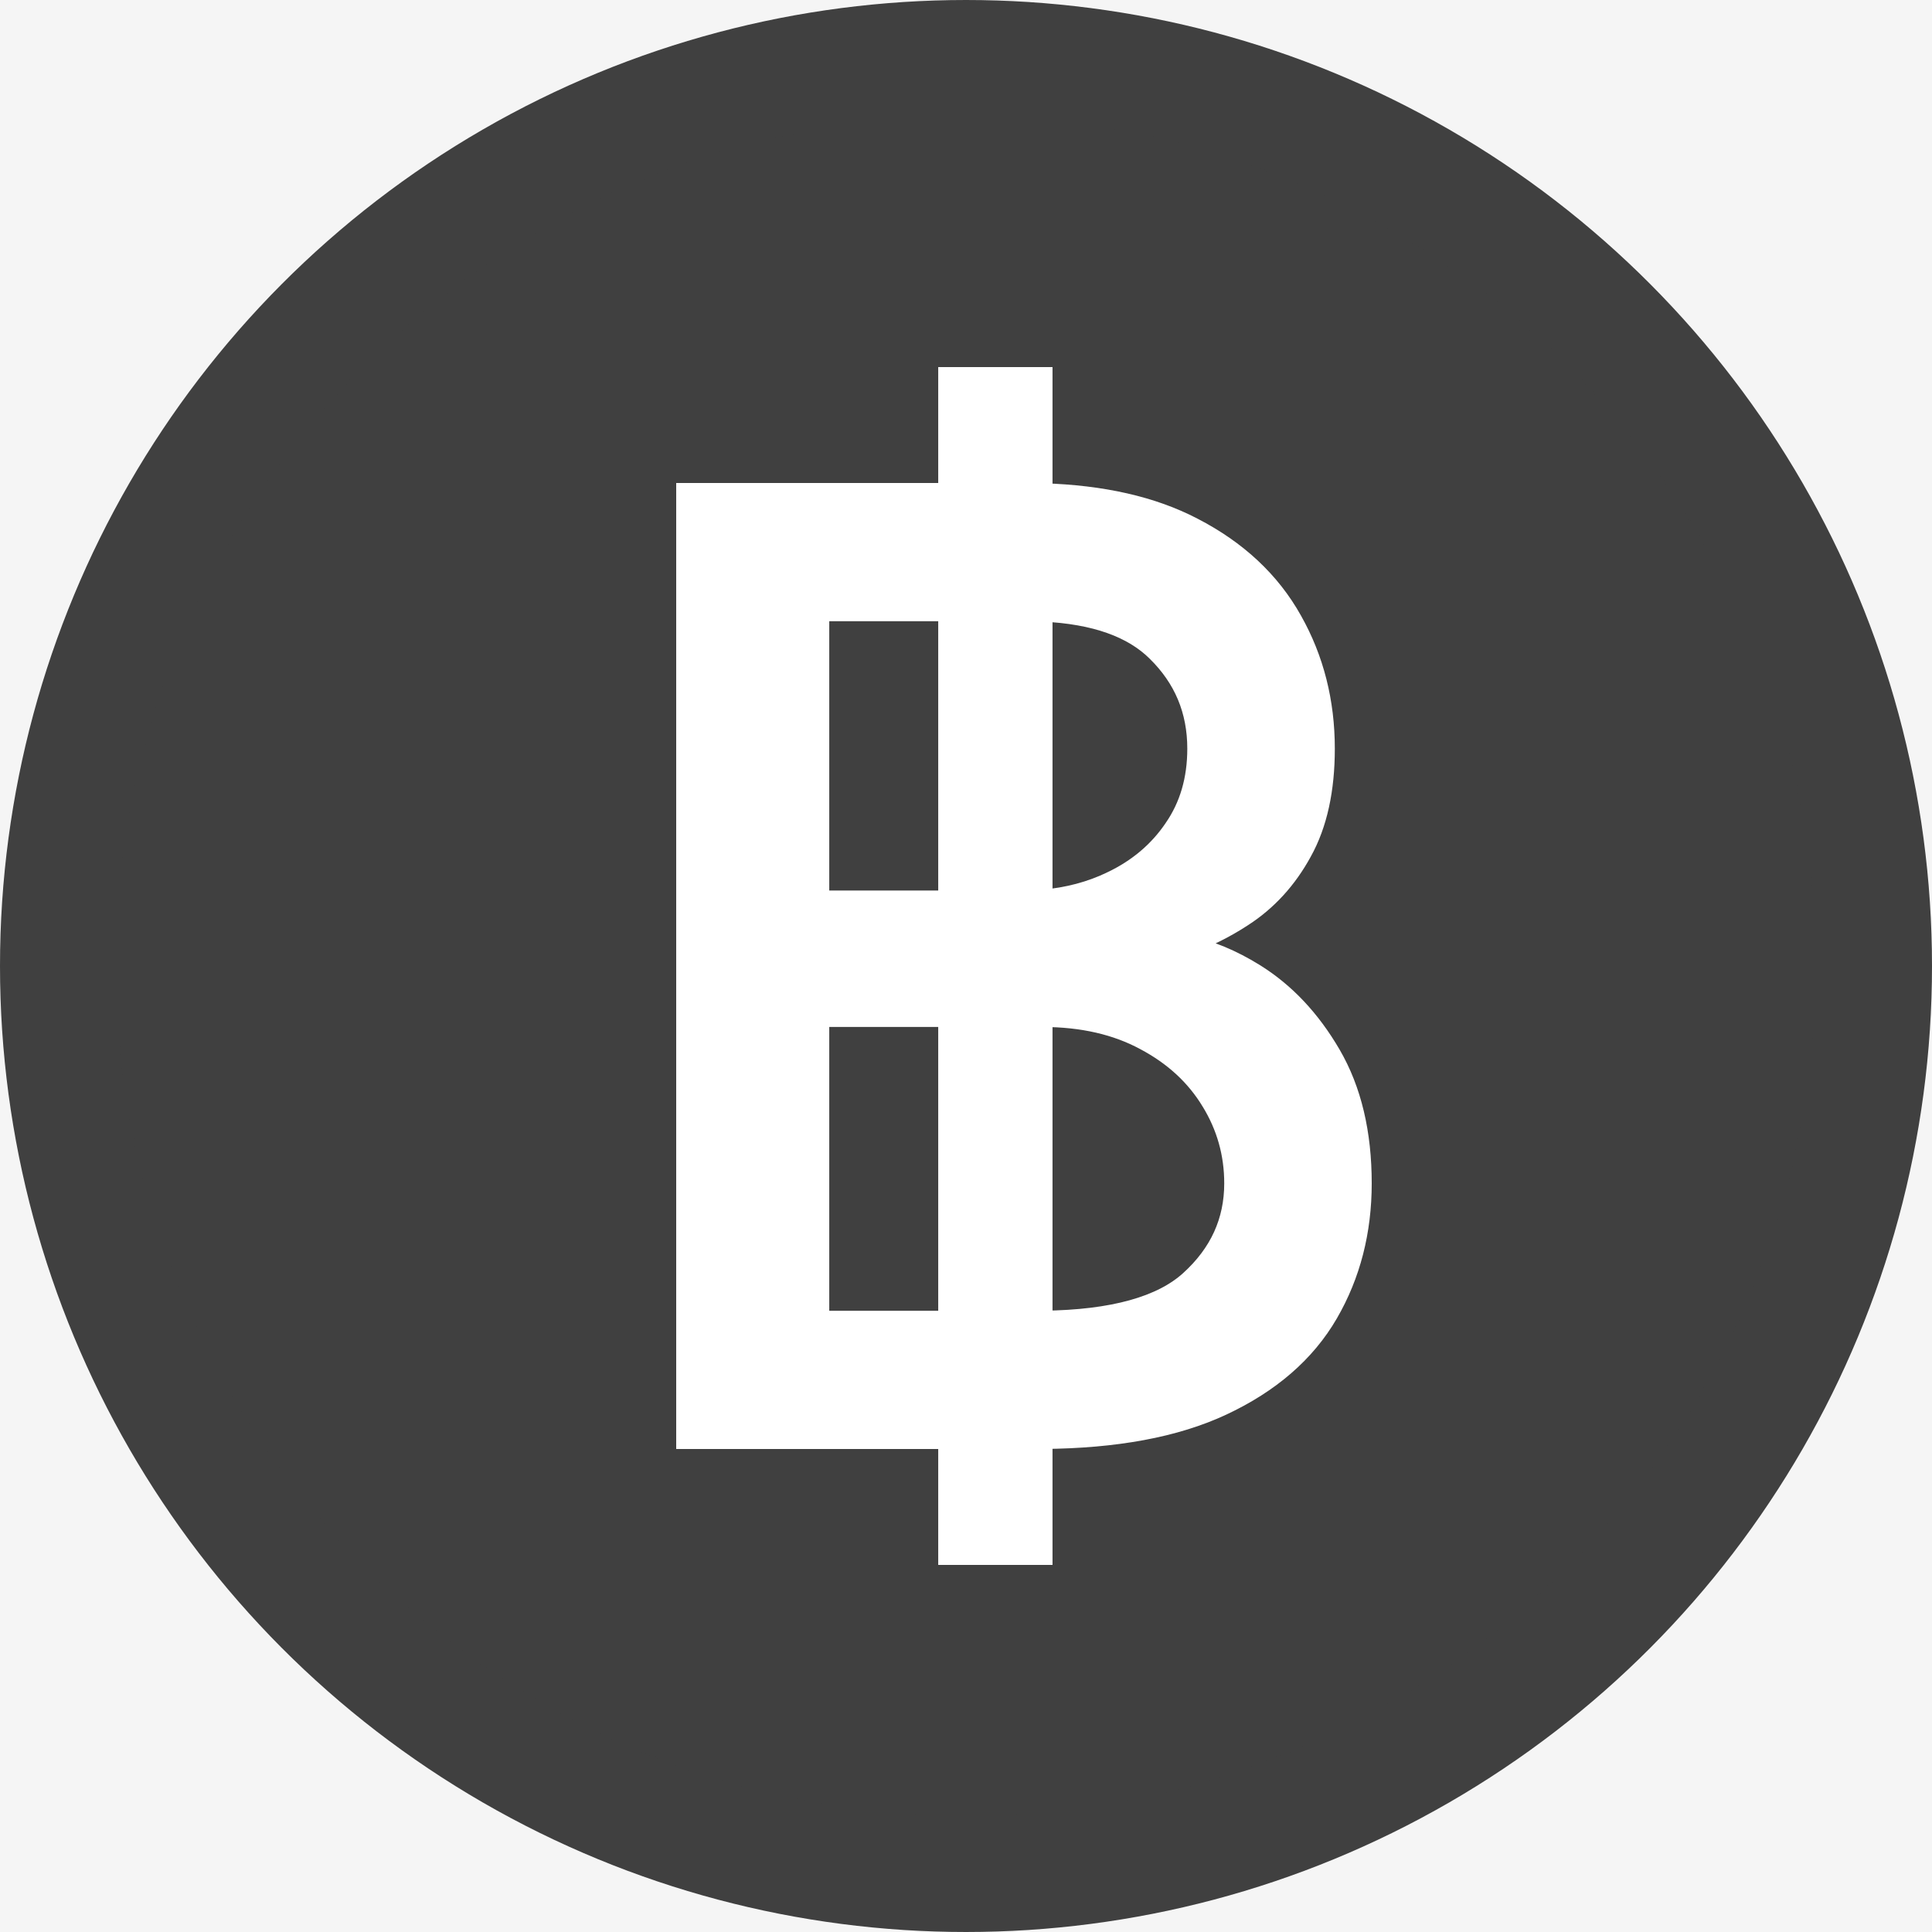 <svg width="50" height="50" viewBox="0 0 50 50" fill="none" xmlns="http://www.w3.org/2000/svg">
<rect width="50" height="50" fill="#F5F5F5"/>
<circle cx="25" cy="25" r="23.5" fill="#404040" stroke="#404040" stroke-width="3"/>
<path d="M24.531 40V40.25H24.781H26.739H26.989V40V37.249C28.867 37.235 30.419 36.951 31.632 36.383C32.871 35.803 33.793 35.01 34.381 33.996C34.962 32.994 35.25 31.868 35.25 30.625C35.25 29.326 34.989 28.21 34.452 27.288C33.925 26.383 33.265 25.679 32.469 25.186C31.885 24.824 31.297 24.579 30.706 24.457C31.221 24.273 31.707 24.032 32.164 23.733C32.805 23.319 33.318 22.756 33.703 22.05C34.103 21.331 34.295 20.434 34.295 19.375C34.295 18.163 34.015 17.054 33.451 16.054C32.883 15.037 32.021 14.235 30.877 13.645C29.824 13.095 28.524 12.803 26.989 12.757V10V9.75H26.739H24.781H24.531V10V12.75H18H17.75V13V37V37.25H18H24.531V40ZM21.211 15.828H24.531V23.297H21.211V15.828ZM21.211 26.328H24.531V34.172H21.211V26.328ZM30.785 33.135C30.064 33.788 28.819 34.152 26.989 34.171V26.328C28.017 26.33 28.894 26.534 29.628 26.931L29.63 26.932C30.374 27.327 30.94 27.851 31.336 28.505L31.337 28.506C31.734 29.154 31.933 29.858 31.933 30.625C31.933 31.605 31.555 32.438 30.785 33.135ZM28.756 22.806C28.222 23.062 27.634 23.219 26.989 23.274V15.838C28.347 15.9 29.313 16.257 29.929 16.869L29.93 16.87C30.63 17.557 30.977 18.387 30.977 19.375C30.977 20.174 30.775 20.858 30.377 21.436L30.376 21.438C29.98 22.024 29.443 22.48 28.757 22.805L28.756 22.806Z" fill="white" stroke="white" stroke-width="0.5"/>
</svg>
